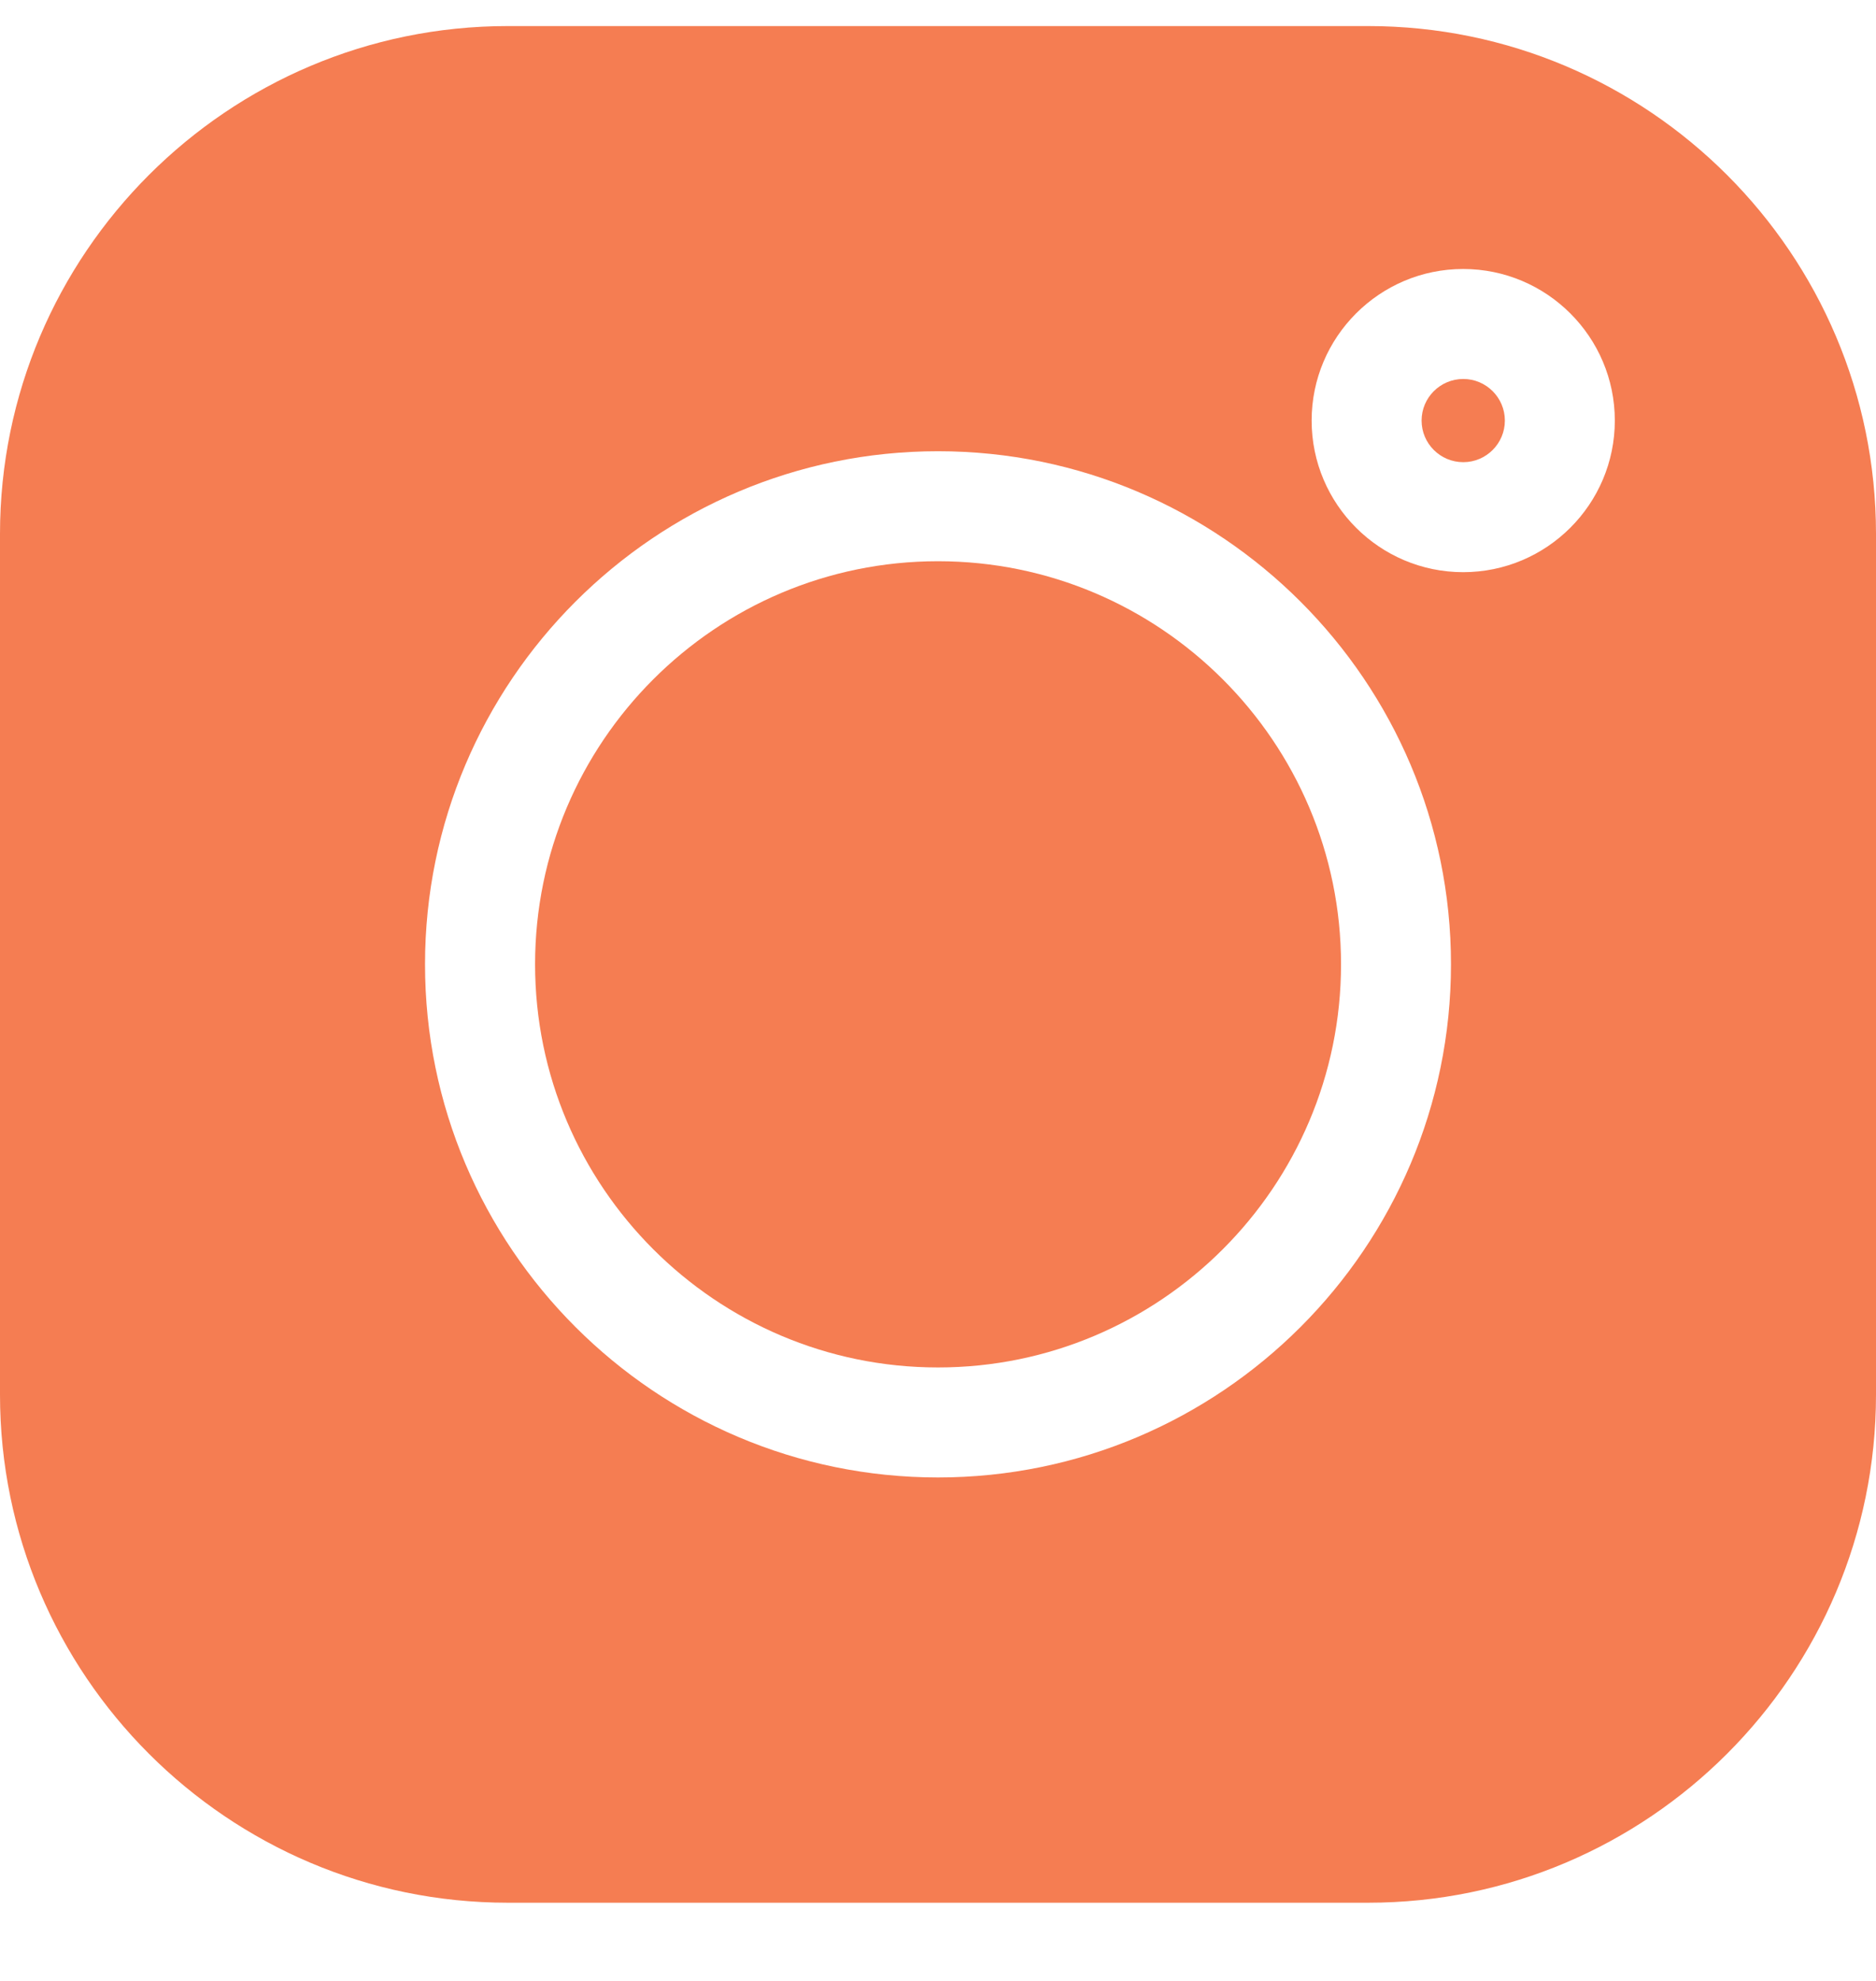 <svg width="18" height="19" viewBox="0 0 18 19" fill="none" xmlns="http://www.w3.org/2000/svg">
<g clip-path="url(#clip0)">
<path opacity="0.8" d="M13.127 0.25H4.872C2.186 0.25 0 2.435 0 5.122V13.377C0 16.064 2.186 18.25 4.872 18.25H13.128C15.814 18.25 18 16.064 18 13.377V5.122C18 2.435 15.814 0.25 13.127 0.25V0.25ZM9 14.171C6.286 14.171 4.078 11.963 4.078 9.249C4.078 6.536 6.286 4.328 9 4.328C11.714 4.328 13.922 6.536 13.922 9.249C13.922 11.963 11.714 14.171 9 14.171ZM14.039 5.488C13.237 5.488 12.585 4.836 12.585 4.034C12.585 3.232 13.237 2.58 14.039 2.58C14.841 2.58 15.494 3.232 15.494 4.034C15.494 4.836 14.841 5.488 14.039 5.488Z" fill="#F25D27"/>
<path opacity="0.8" d="M9 5.383C6.868 5.383 5.134 7.117 5.134 9.249C5.134 11.381 6.868 13.116 9 13.116C11.132 13.116 12.867 11.381 12.867 9.249C12.867 7.117 11.132 5.383 9 5.383Z" fill="#F25D27"/>
<path opacity="0.8" d="M14.04 3.635C13.819 3.635 13.64 3.814 13.64 4.034C13.64 4.254 13.819 4.433 14.04 4.433C14.26 4.433 14.439 4.254 14.439 4.034C14.439 3.814 14.26 3.635 14.04 3.635Z" fill="#F25D27"/>
</g>
<defs>
<clipPath id="clip0">
<rect width="18" height="18" fill="white" transform="translate(0 0.25)"/>
</clipPath>
</defs>
</svg>

